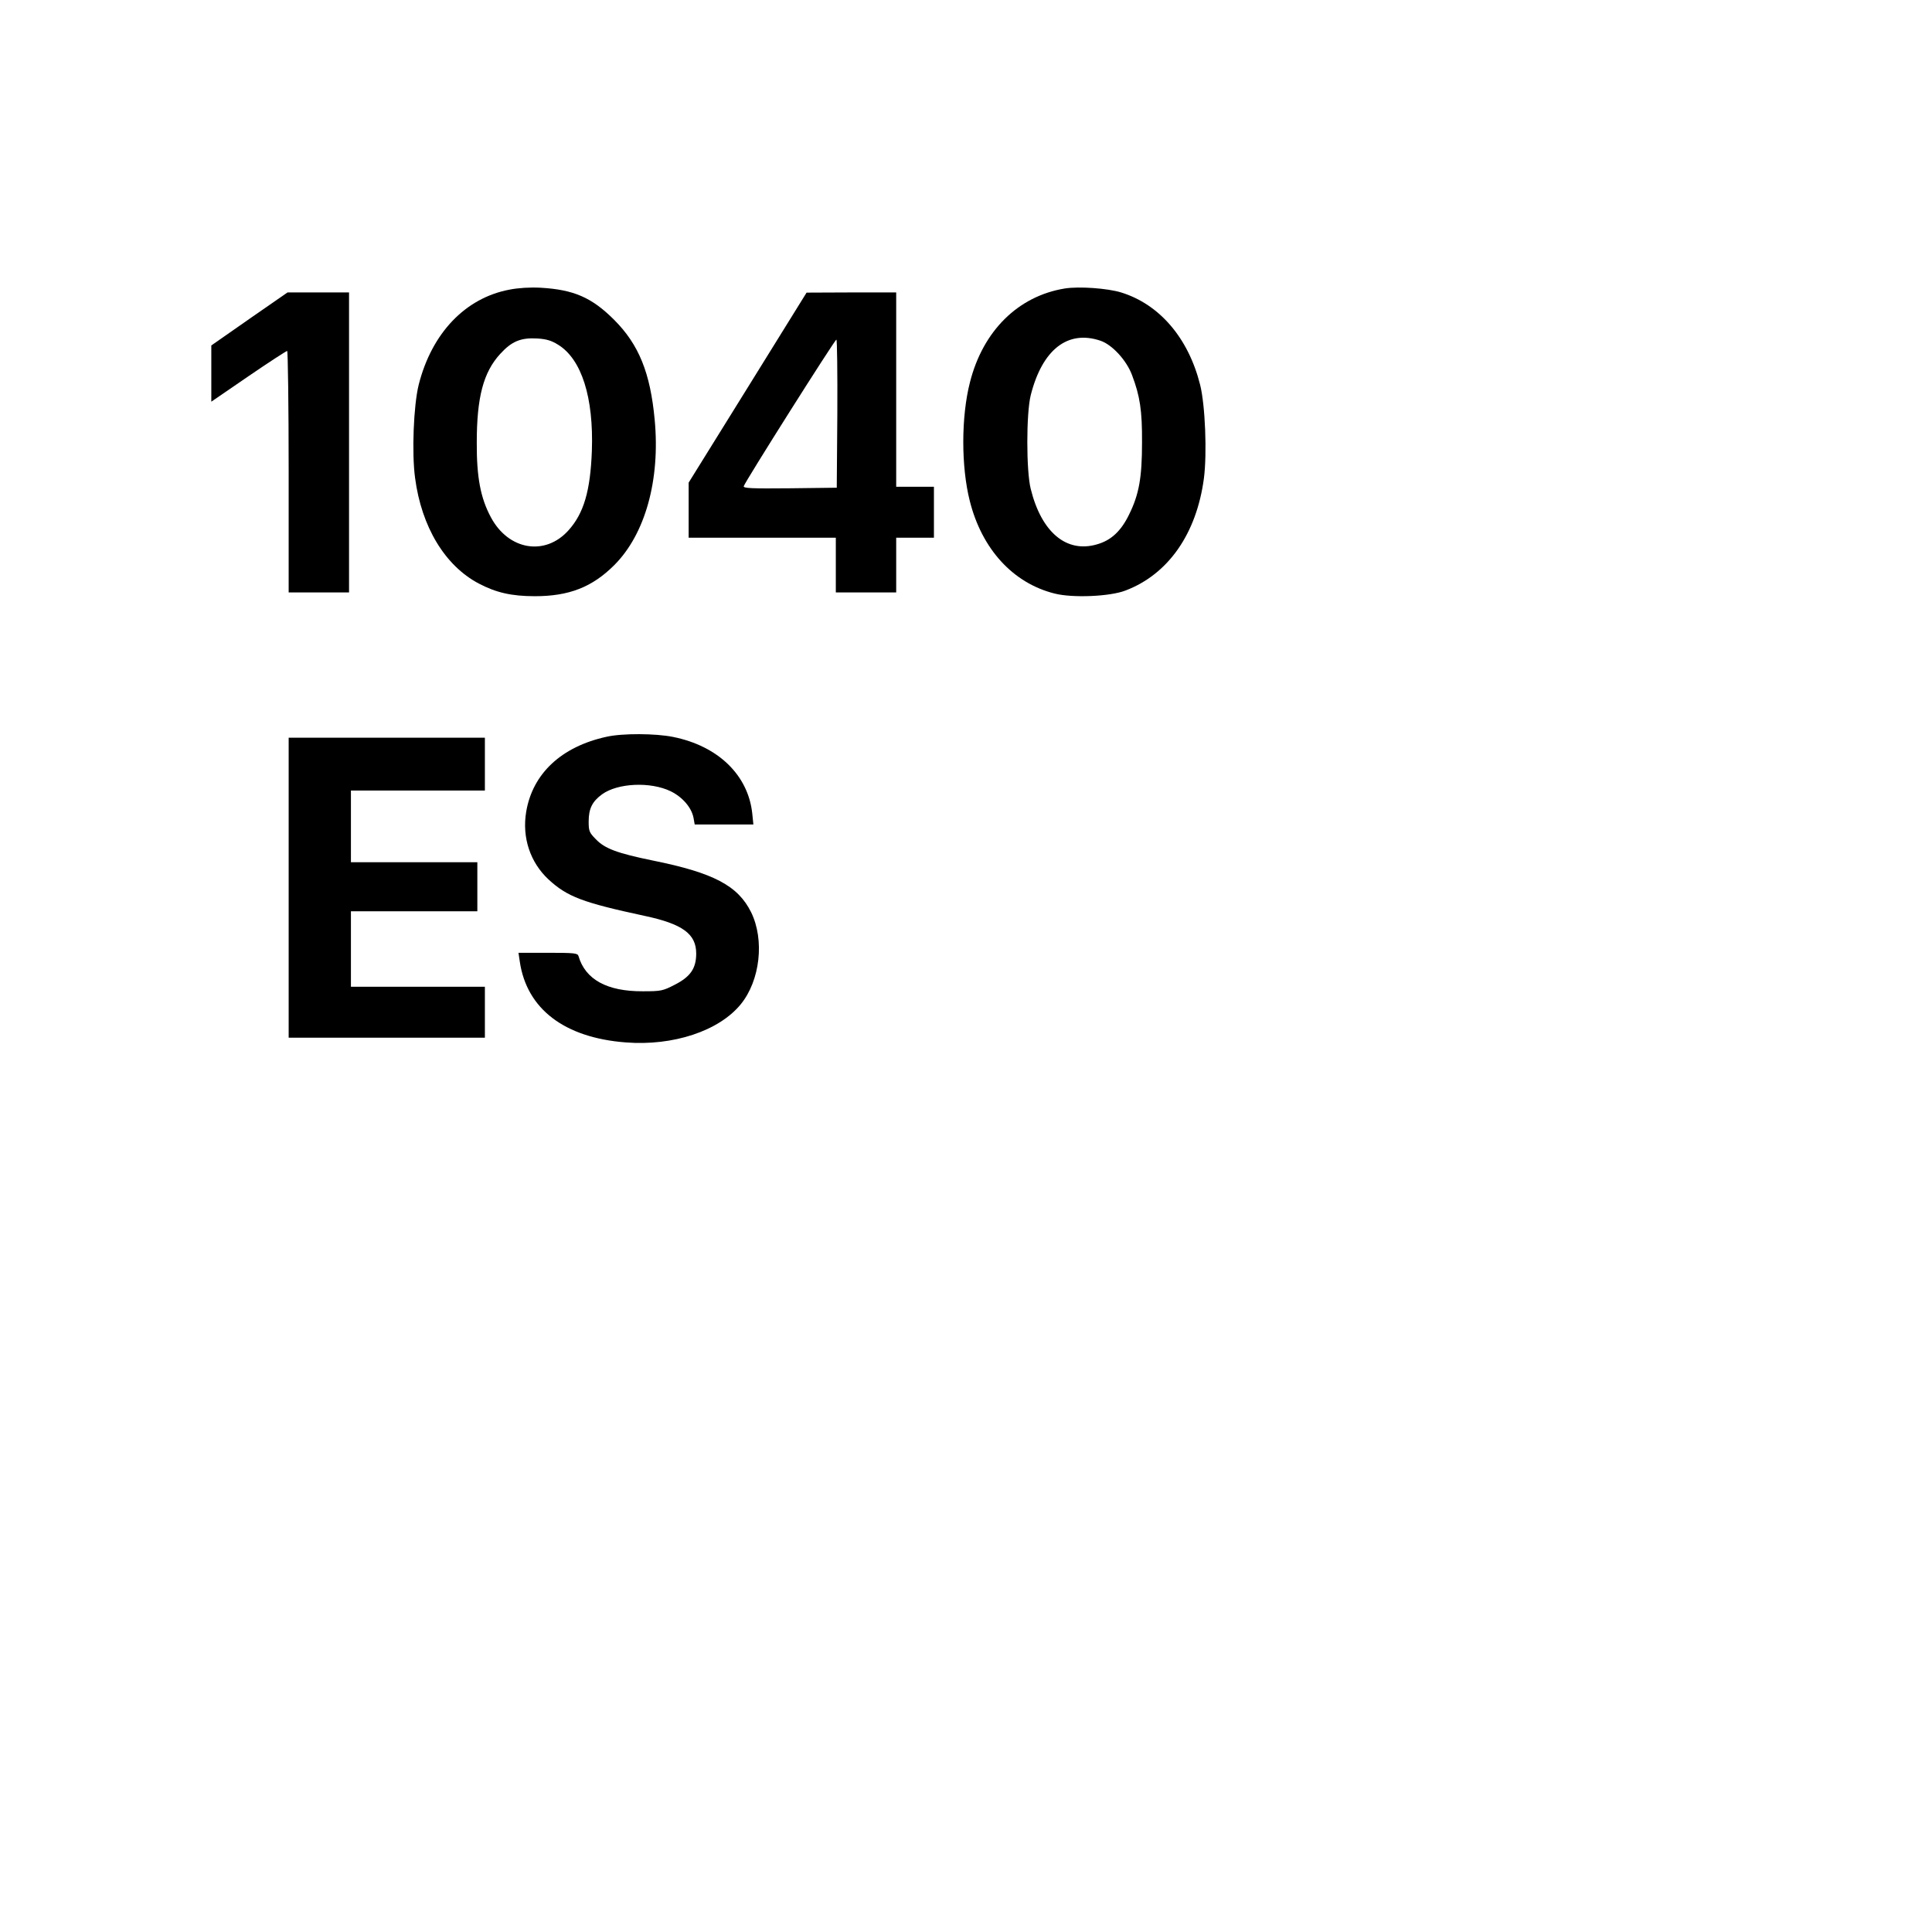 <?xml version="1.0" standalone="no"?>
<!DOCTYPE svg PUBLIC "-//W3C//DTD SVG 20010904//EN"
 "http://www.w3.org/TR/2001/REC-SVG-20010904/DTD/svg10.dtd">
<svg version="1.0" xmlns="http://www.w3.org/2000/svg"
 width="1024pt" height="1024pt" viewBox="0 0 1024 1024"
 preserveAspectRatio="xMidYMid meet">
<g transform="translate(0,1024) scale(0.1,-0.1)"
fill="#000000" stroke="none">
<path d="M2701 8705 c-235 -44 -413 -231 -482 -505 -27 -110 -37 -361 -19
-493 34 -260 159 -466 338 -560 91 -48 174 -67 297 -67 181 0 304 48 421 165
164 164 244 452 214 770 -23 249 -84 399 -215 530 -118 118 -214 160 -390 170
-56 3 -118 -1 -164 -10z m257 -292 c125 -77 189 -280 179 -563 -8 -213 -43
-331 -124 -421 -124 -138 -318 -105 -411 69 -55 102 -76 213 -75 397 0 239 35
372 124 469 61 67 109 87 197 82 48 -3 75 -11 110 -33z"/>
<path d="M5644 8711 c-247 -40 -434 -224 -503 -497 -47 -183 -47 -447 -1 -629
64 -255 229 -436 450 -491 94 -24 293 -16 375 16 227 86 377 301 416 595 17
131 7 387 -20 495 -62 248 -215 427 -419 490 -72 22 -222 33 -298 21z m189
-277 c62 -21 138 -104 167 -182 42 -111 54 -188 53 -357 0 -187 -16 -275 -68
-381 -43 -89 -96 -138 -170 -159 -162 -48 -295 63 -352 294 -24 95 -24 399 0
496 61 242 196 348 370 289z"/>
<path d="M1322 8550 l-202 -141 0 -149 0 -149 197 135 c108 74 201 134 205
134 4 0 8 -288 8 -640 l0 -640 160 0 160 0 0 795 0 795 -163 0 -163 0 -202
-140z"/>
<path d="M3963 8186 l-313 -504 0 -146 0 -146 390 0 390 0 0 -145 0 -145 160
0 160 0 0 145 0 145 100 0 100 0 0 135 0 135 -100 0 -100 0 0 515 0 515 -237
0 -238 -1 -312 -503z m475 -138 l-3 -393 -248 -3 c-204 -2 -248 0 -245 11 5
21 482 776 491 777 4 0 6 -177 5 -392z"/>
<path d="M3215 6335 c-239 -52 -392 -195 -426 -397 -23 -137 21 -269 119 -360
99 -91 181 -122 507 -192 203 -43 275 -96 275 -200 0 -79 -31 -123 -113 -165
-64 -33 -73 -35 -170 -35 -189 -1 -305 62 -341 187 -5 15 -21 17 -162 17
l-156 0 7 -47 c37 -251 237 -403 561 -428 252 -20 495 61 610 202 103 126 127
341 55 488 -70 141 -199 209 -521 274 -186 38 -255 63 -302 113 -35 35 -38 44
-38 94 0 68 19 106 71 144 83 60 257 68 364 16 63 -31 111 -87 121 -142 l6
-34 156 0 155 0 -6 59 c-22 203 -181 357 -419 405 -93 19 -269 20 -353 1z"/>
<path d="M1530 5535 l0 -795 520 0 520 0 0 135 0 135 -355 0 -355 0 0 200 0
200 335 0 335 0 0 130 0 130 -335 0 -335 0 0 190 0 190 355 0 355 0 0 140 0
140 -520 0 -520 0 0 -795z"/>
</g>
</svg>
